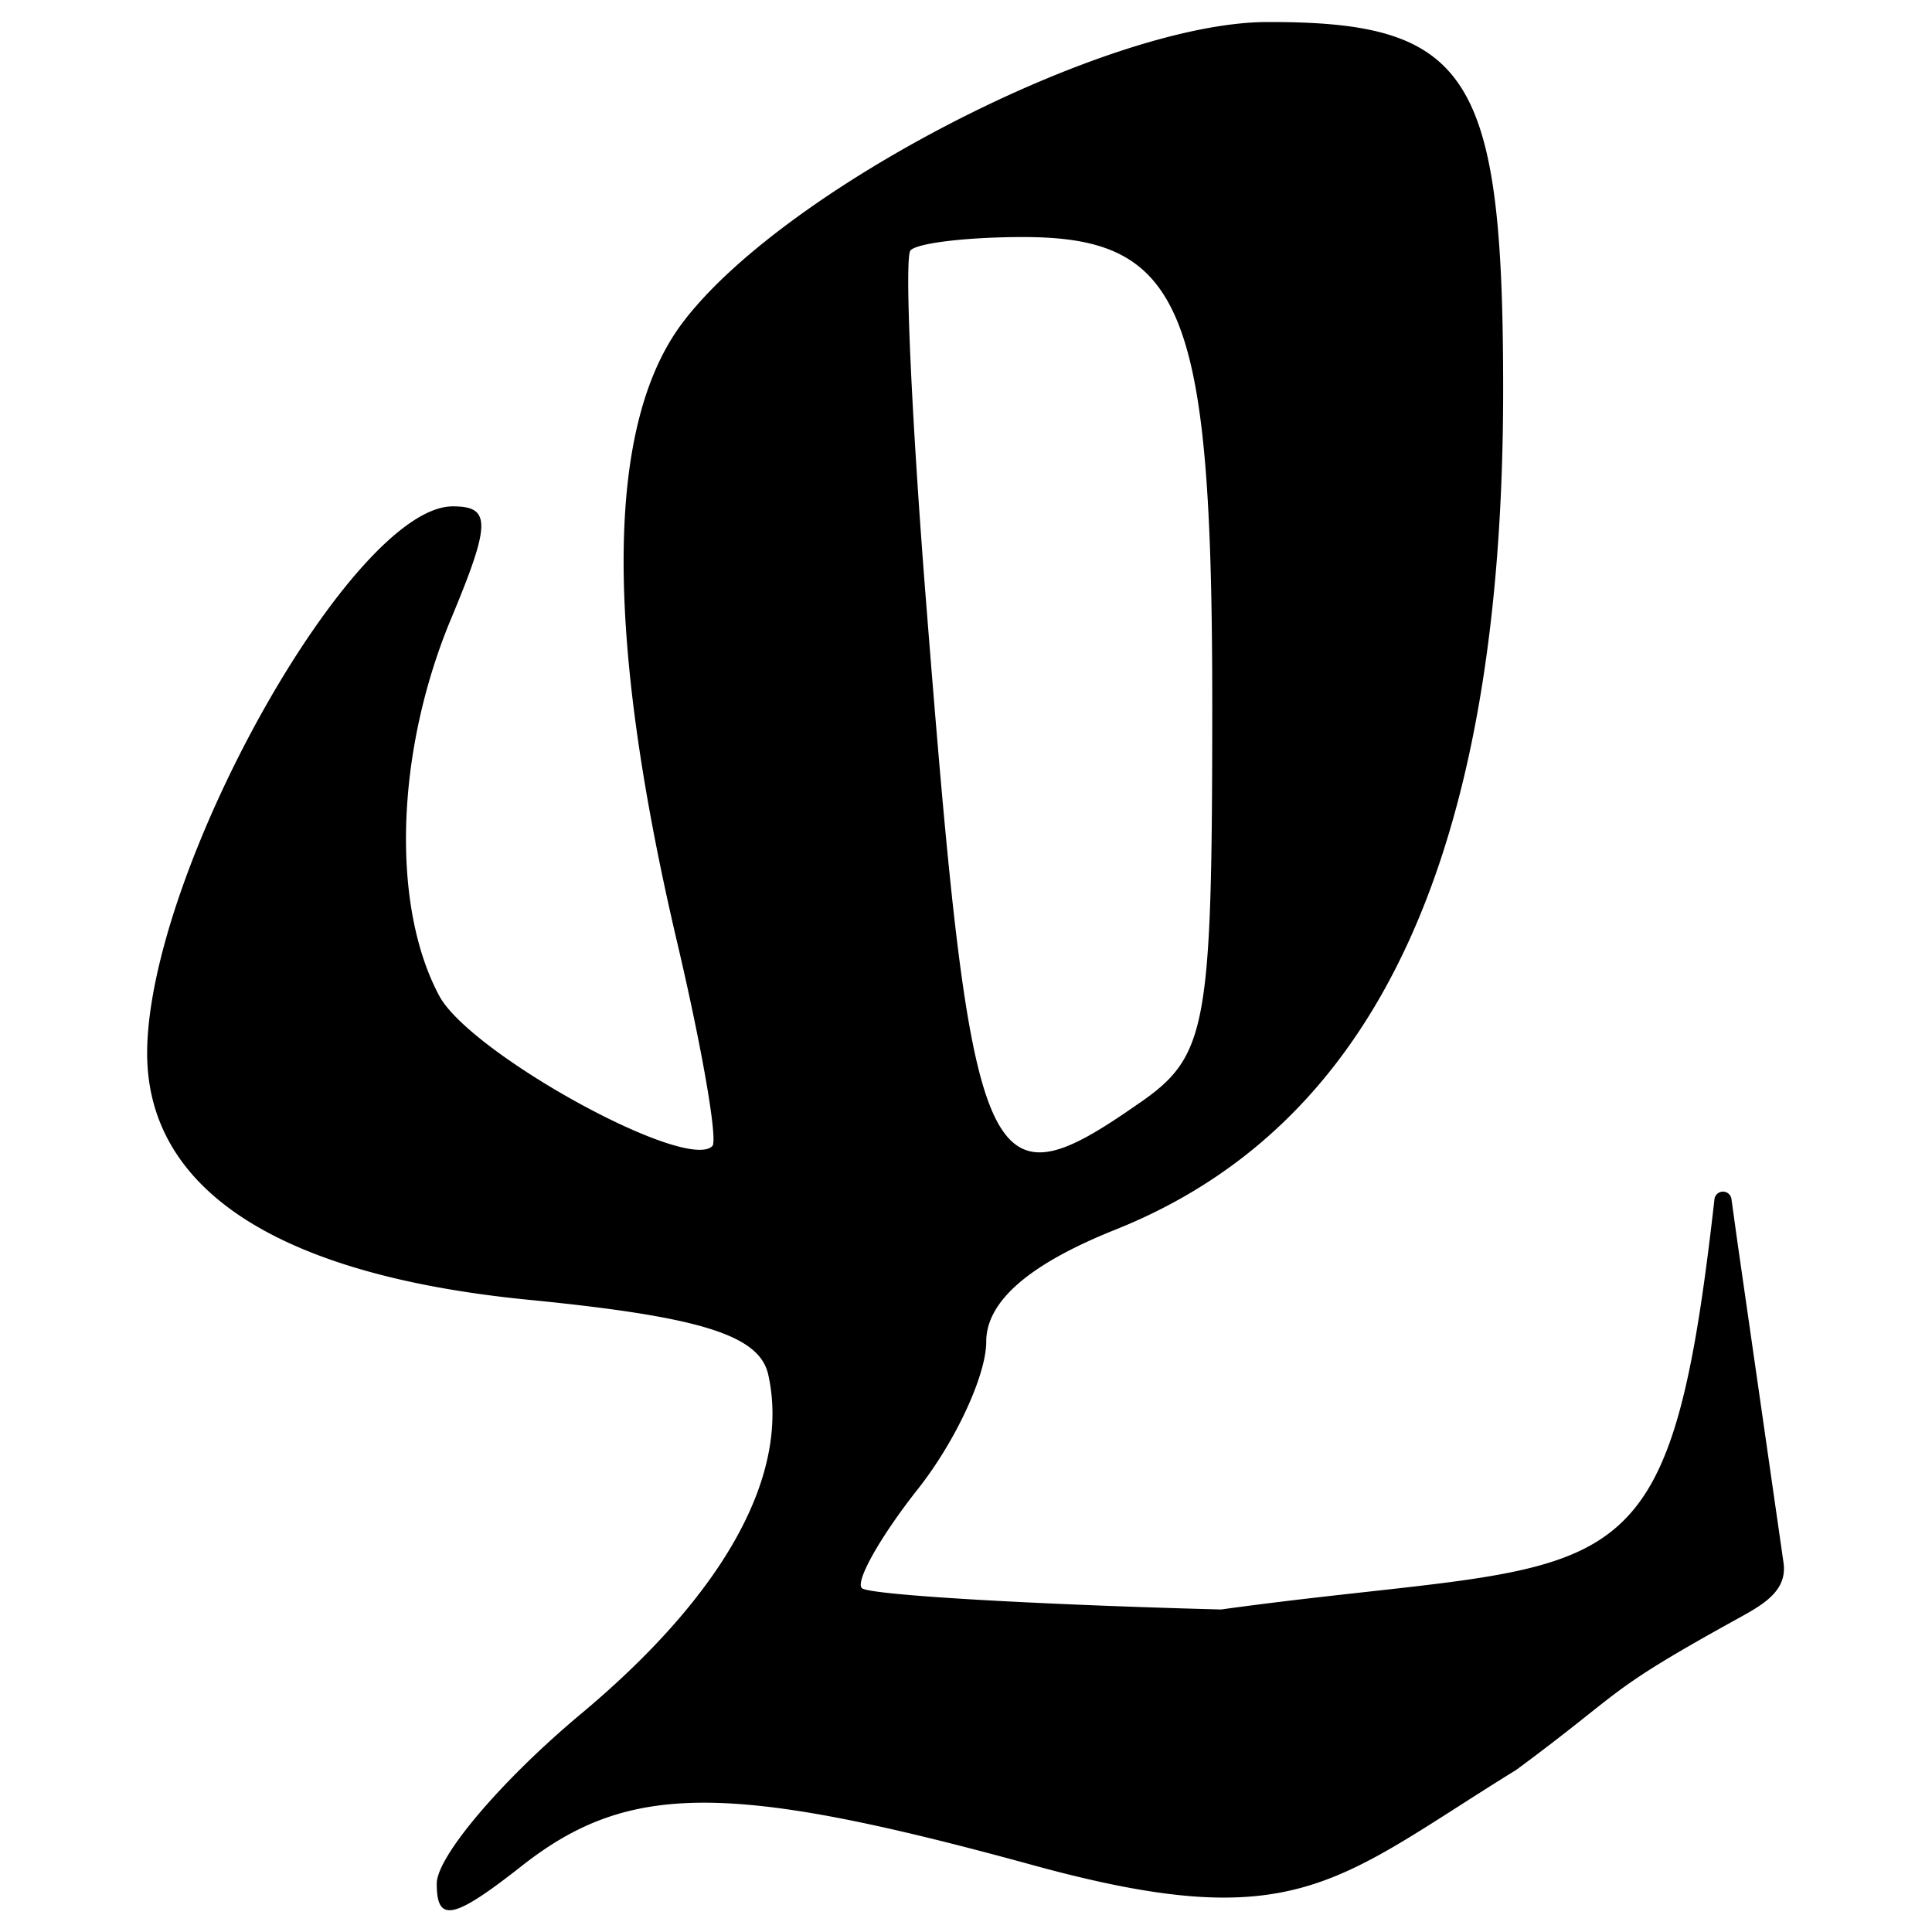 <svg xmlns="http://www.w3.org/2000/svg" viewBox="0 0 512 512"><g id="GUIDES"><path d="M460.46,329.34l6.76,47,5.44,37.86c1,7.22-5.12,10.88-11.51,14.4-36.58,20.17-29.75,18.59-59.33,40.44-47.95,29.59-58.14,44.42-128.13,25.23-80.54-22.1-107.08-22.06-135.39.2-18.15,14.28-22.56,15.19-22.56,4.71l0,0c0-7.18,17.21-27.43,38.24-45,38.08-31.83,55.49-63.35,49.62-89.85-2.31-10.51-17.89-15.39-63.6-19.88-66.83-6.6-101.65-29.49-101-66.43.95-48.55,54.6-143.83,81-143.83,10.17,0,10.1,4.47-.43,29.71-14.71,35.2-16,76-3.17,100,8.22,15.32,65.41,46.79,72.38,39.82,1.5-1.5-2.7-25.81-9.33-54q-29-123.49,1.29-164C207.28,50.26,293.17,6,335.67,5.84c53.74-.18,62.68,13.75,62.68,97.42,0,122.61-33.31,194.82-102.71,222.59-22.92,9.16-34.28,19-34.28,29.75,0,8.82-8.14,26.4-18.1,39s-16.64,24.49-14.86,26.27,44.61,4.33,95.18,5.66C429,412,441.88,428.27,454.35,317.8a2.27,2.27,0,0,1,4.5-.07Zm-158.2-37.22c17.65-12.38,19-20,19-105.42,0-104.92-7.67-123.88-50.16-123.88-14.81,0-28.22,1.61-29.83,3.57s.26,44,4.18,93.47c12.09,153.35,15.46,161.2,56.77,132.26Z"/></g></svg>